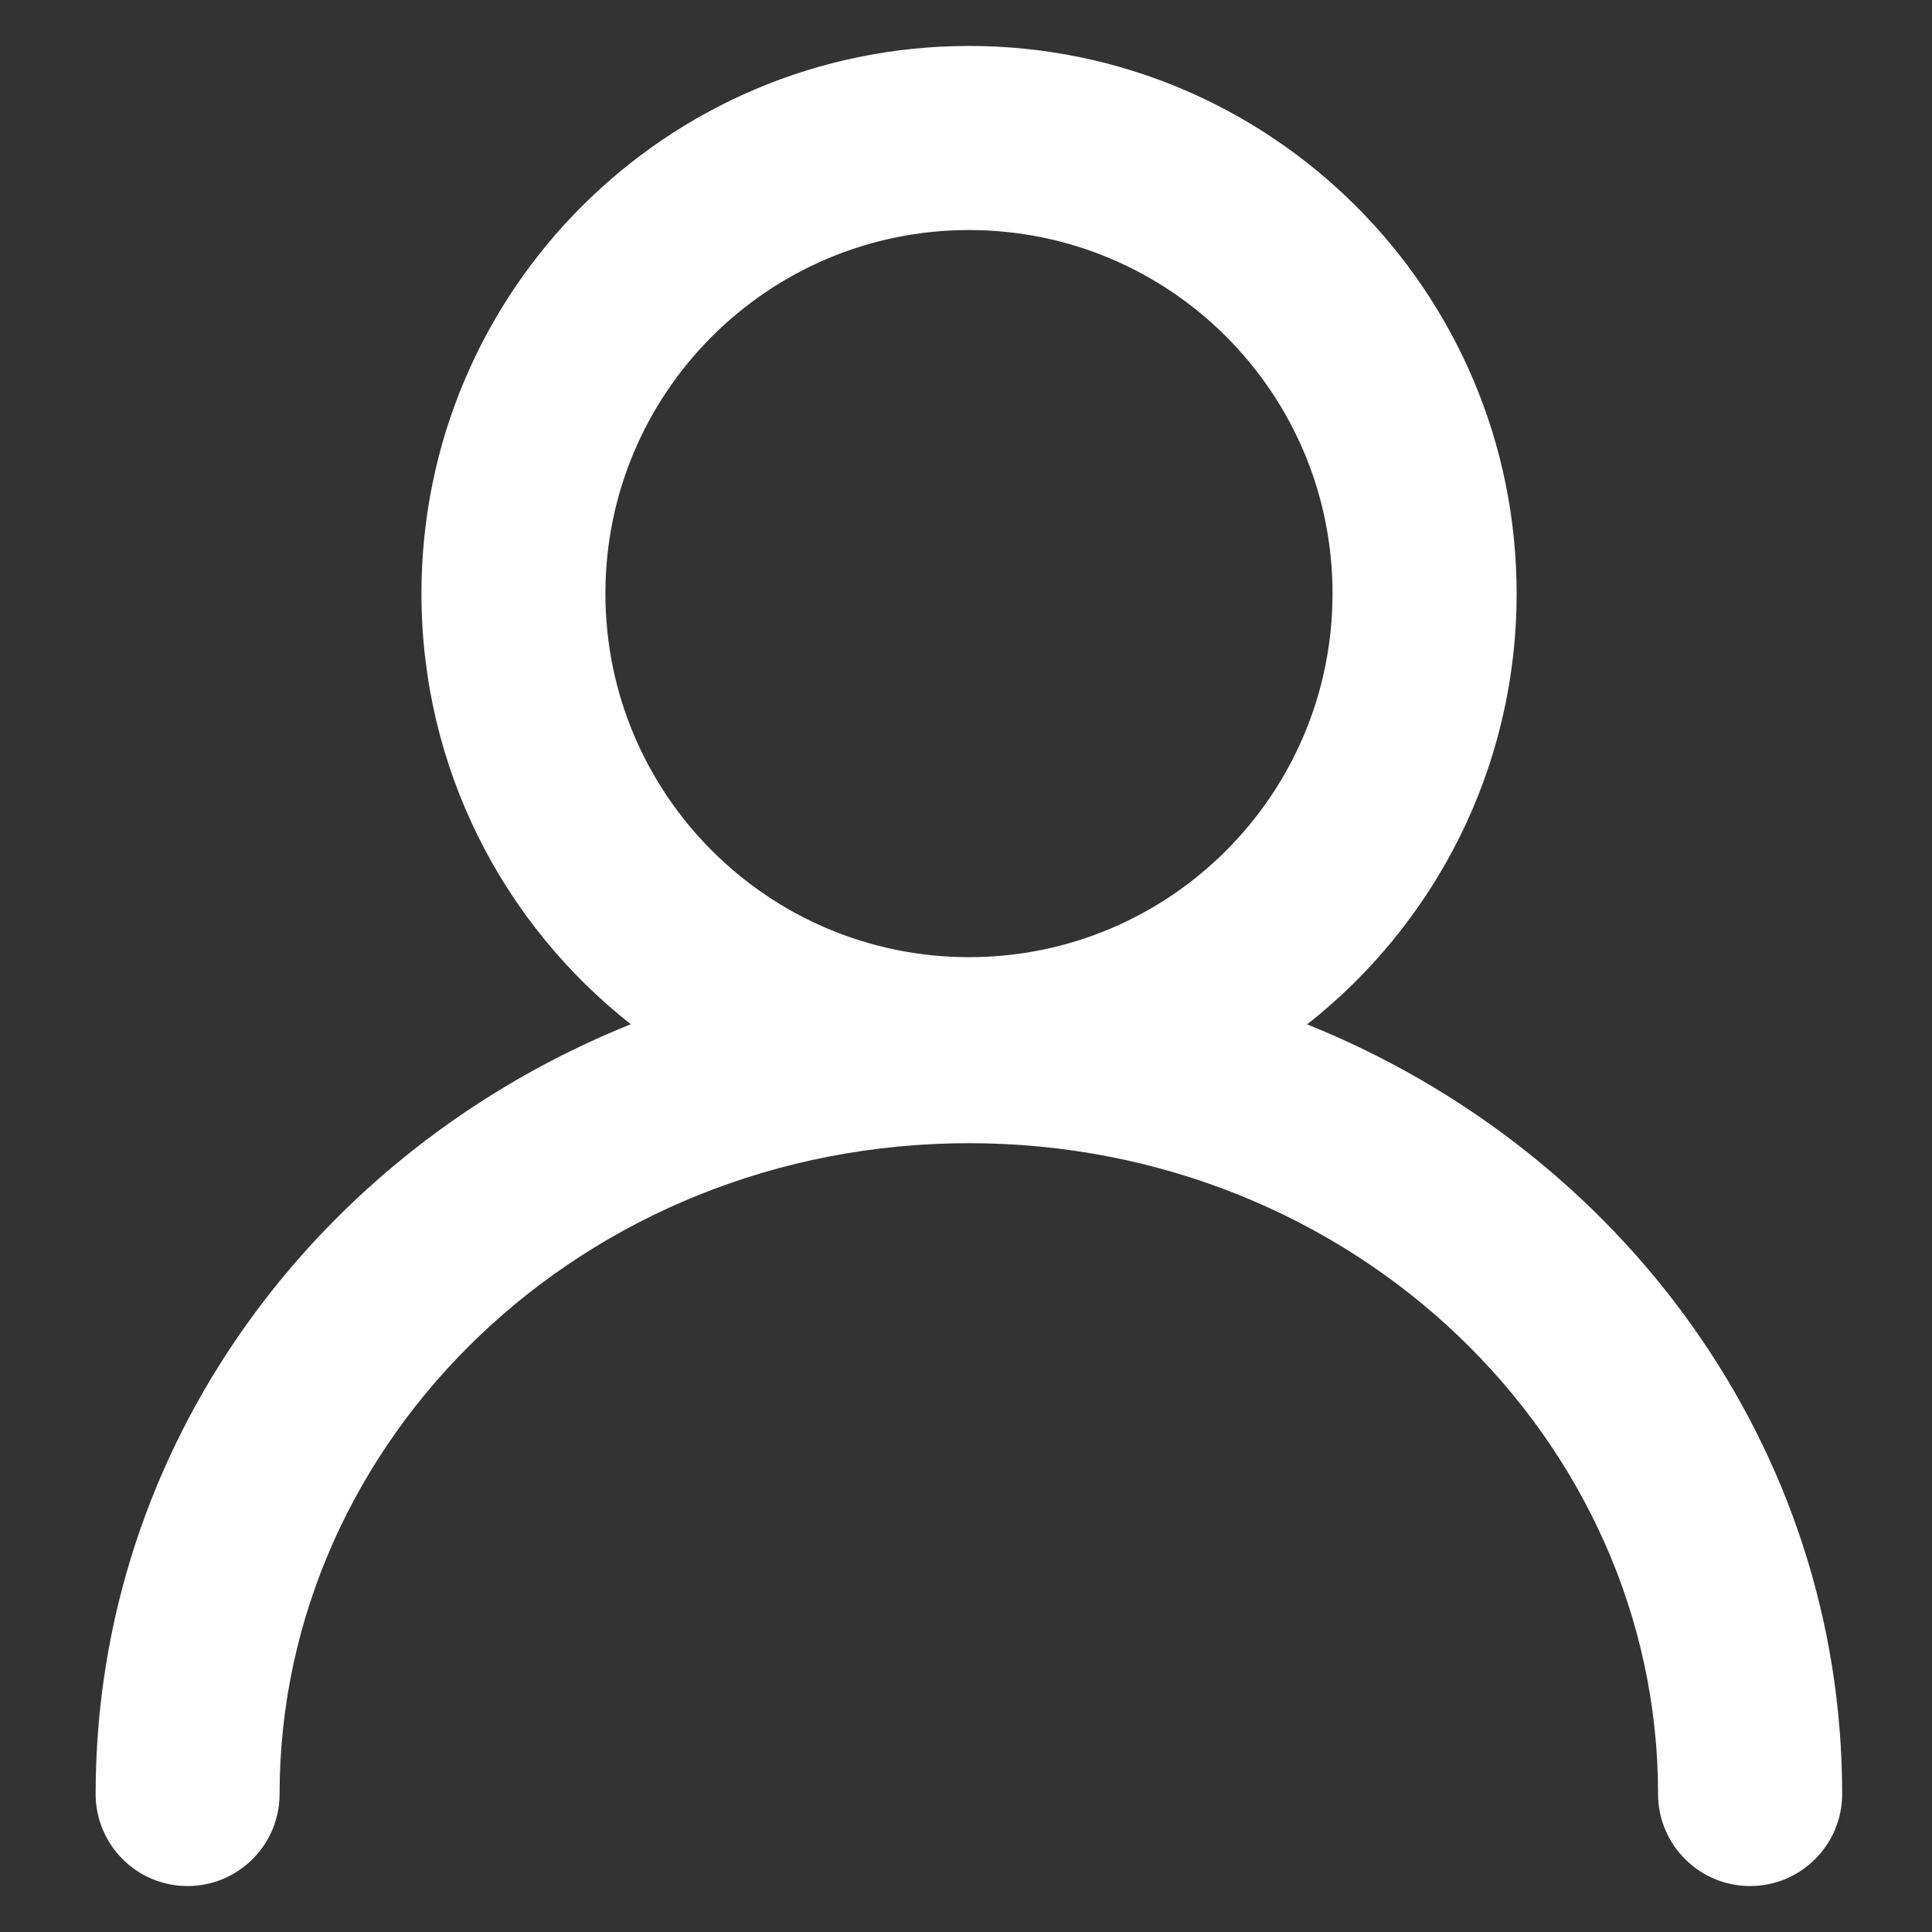 <?xml version="1.0" encoding="utf-8"?>
<svg xmlns="http://www.w3.org/2000/svg" width="14px" height="14px" viewBox="0 0 14 14" fill="none">
<rect x="0" y="0" width="14" height="14" fill="#333333" stroke="none"/>
<g id="Group">
<path id="Vector (Stroke)" fill-rule="evenodd" clip-rule="evenodd" d="M7.022 1.667C5.567 1.667 4.387 2.846 4.387 4.301C4.387 5.756 5.567 6.936 7.022 6.936C8.477 6.936 9.656 5.756 9.656 4.301C9.656 2.846 8.477 1.667 7.022 1.667ZM3.054 4.301C3.054 2.11 4.83 0.333 7.022 0.333C9.213 0.333 10.99 2.11 10.99 4.301C10.99 5.568 10.396 6.696 9.472 7.423C11.738 8.334 13.349 10.472 13.349 13C13.349 13.368 13.05 13.667 12.682 13.667C12.314 13.667 12.015 13.368 12.015 13C12.015 10.428 9.811 8.284 7.021 8.284C4.23 8.284 2.026 10.428 2.026 13C2.026 13.368 1.727 13.667 1.359 13.667C0.991 13.667 0.693 13.368 0.693 13C0.693 10.471 2.304 8.333 4.571 7.422C3.647 6.695 3.054 5.568 3.054 4.301Z" fill="white"/>
</g>
</svg>
